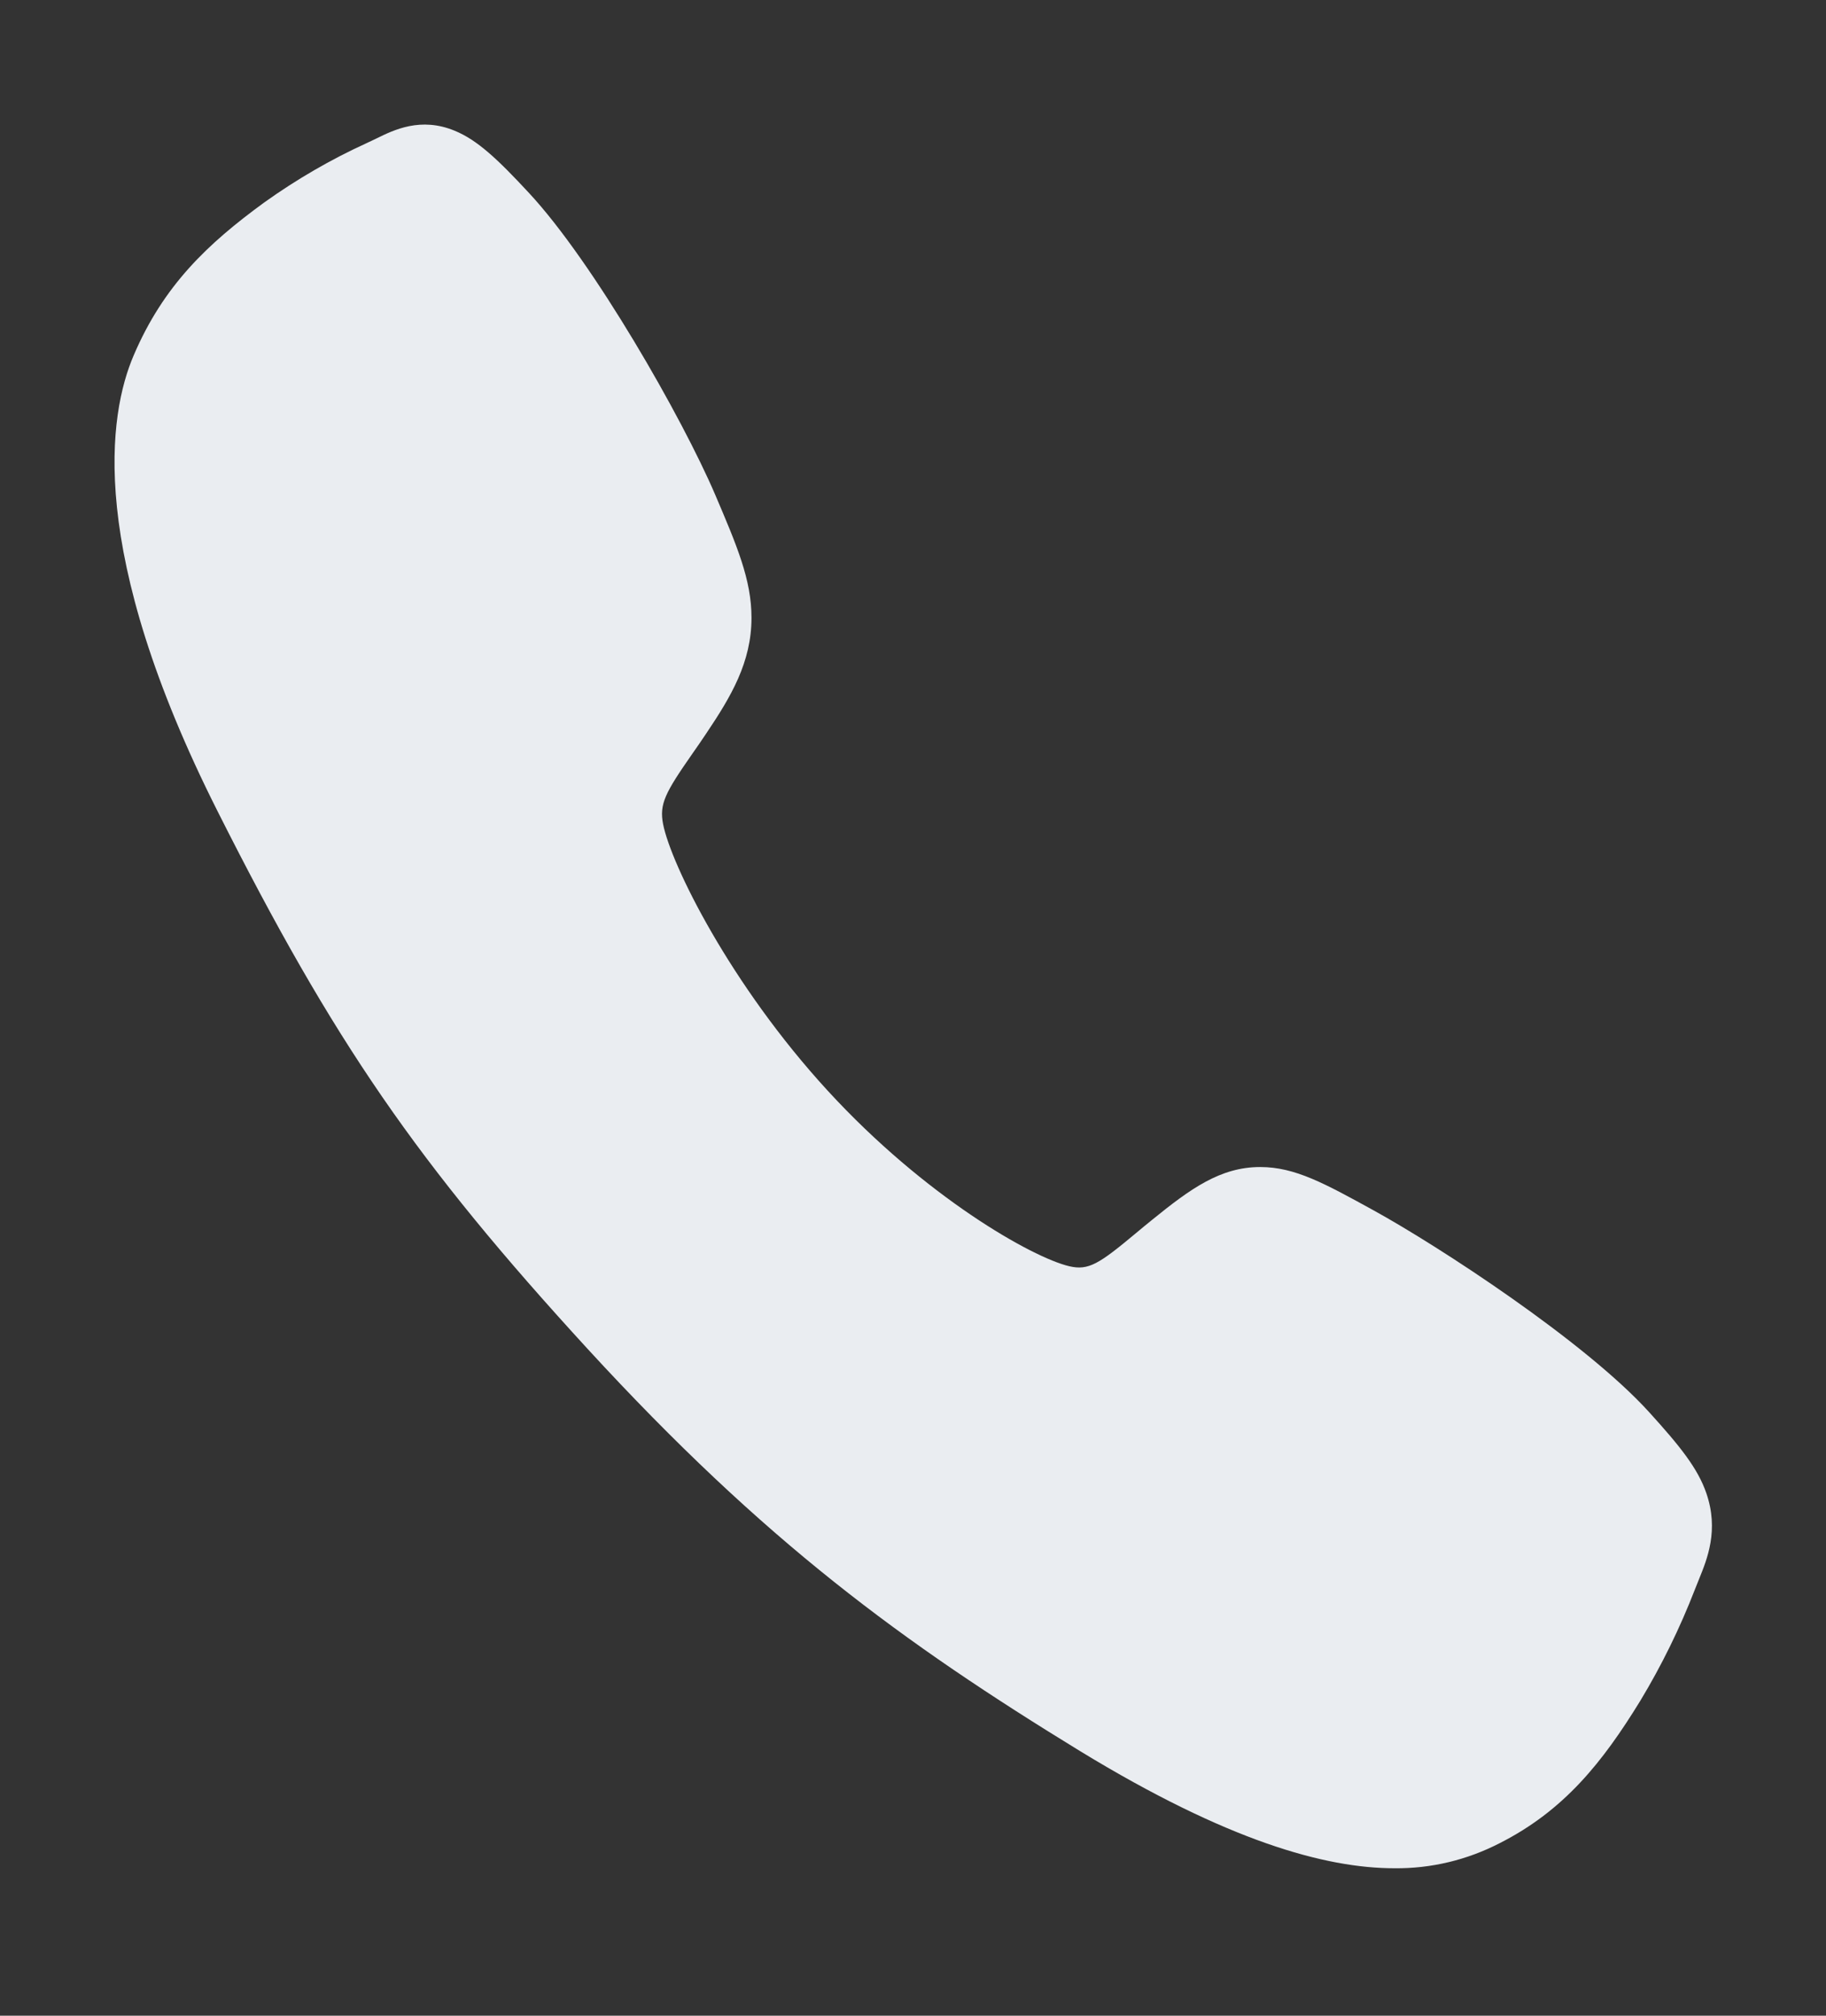 <svg width="29" height="32" viewBox="0 0 29 32" fill="none" xmlns="http://www.w3.org/2000/svg">
<rect x="0" y="0" width="29" height="32" fill="#333333" stroke="none"/>
<path d="M22.147 29.659C21.042 29.659 19.489 29.222 17.163 27.805C14.335 26.075 12.147 24.477 9.335 21.417C6.623 18.46 5.303 16.546 3.456 12.88C1.369 8.74 1.725 6.57 2.123 5.642C2.596 4.534 3.295 3.871 4.198 3.213C4.712 2.846 5.255 2.531 5.821 2.273C5.877 2.247 5.93 2.221 5.977 2.199C6.257 2.061 6.682 1.853 7.22 2.075C7.579 2.222 7.9 2.523 8.402 3.064C9.431 4.171 10.837 6.637 11.356 7.848C11.704 8.664 11.935 9.203 11.935 9.807C11.935 10.515 11.609 11.06 11.213 11.649C11.139 11.76 11.066 11.866 10.994 11.968C10.563 12.586 10.469 12.765 10.531 13.083C10.657 13.724 11.599 15.632 13.147 17.317C14.695 19.002 16.393 19.964 16.983 20.102C17.288 20.173 17.455 20.065 18.039 19.578C18.123 19.508 18.209 19.436 18.299 19.364C18.903 18.874 19.38 18.527 20.013 18.527H20.016C20.568 18.527 21.039 18.788 21.821 19.218C22.84 19.779 25.169 21.293 26.19 22.417C26.687 22.964 26.964 23.312 27.099 23.703C27.303 24.292 27.111 24.754 26.986 25.063C26.965 25.114 26.942 25.17 26.918 25.233C26.679 25.849 26.389 26.44 26.052 26.998C25.449 27.981 24.839 28.742 23.821 29.259C23.298 29.529 22.726 29.665 22.147 29.659Z" fill="#EAEDF1"/>
</svg>
